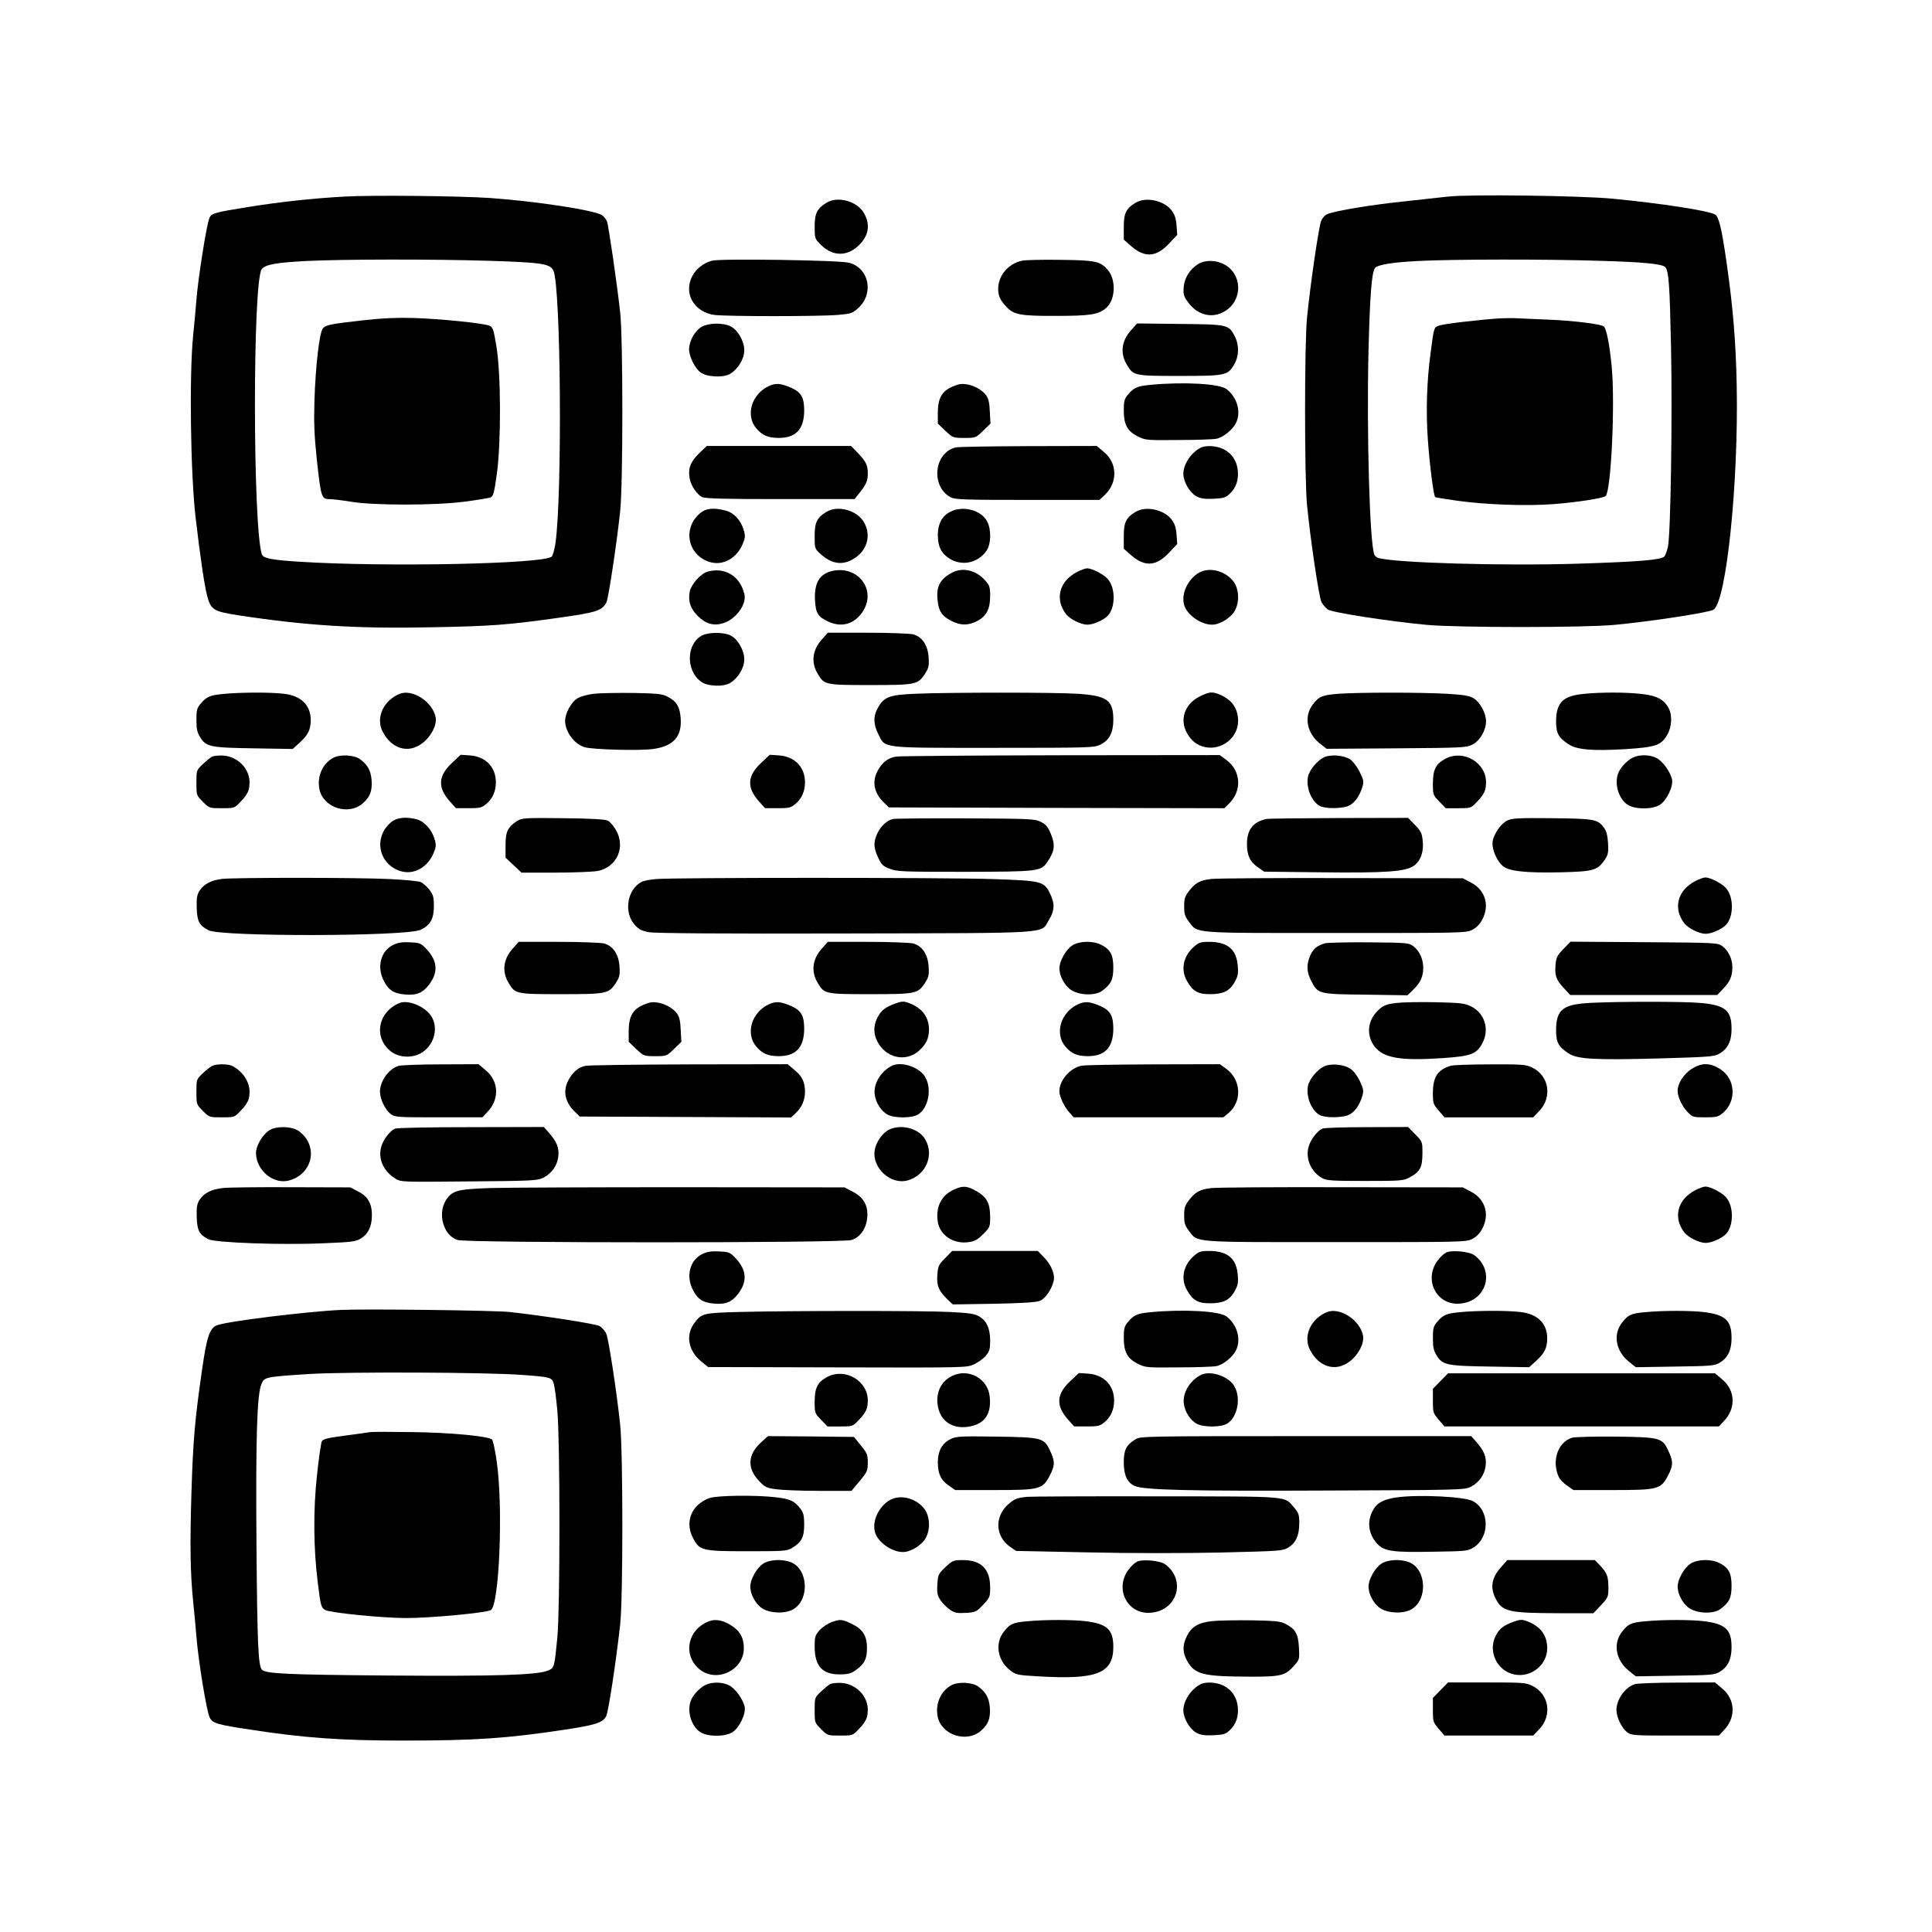 <?xml version="1.0" encoding="UTF-8" standalone="yes"?>
<svg version="1.0" xmlns="http://www.w3.org/2000/svg" width="900pt" height="900pt" viewBox="0 0 1200 1200" preserveAspectRatio="xMidYMid meet">
  <g transform="translate(0,1200) scale(0.1,-0.1)" fill="#000000" stroke="none">
    <path d="M2140 10779 c-186 -10 -404 -33 -600 -65 -206 -33 -229 -39 -240 -70
-18 -46 -70 -375 -80 -507 -6 -73 -15 -170 -20 -217 -25 -243 -17 -859 15
-1135 28 -240 56 -430 72 -487 23 -86 39 -95 189 -119 424 -65 741 -85 1214
-75 363 7 460 14 774 58 243 34 277 45 303 98 13 27 65 375 85 565 18 165 18
1077 0 1235 -19 174 -72 539 -82 565 -5 13 -19 31 -32 39 -48 31 -410 86 -691
106 -191 13 -737 19 -907 9z m900 -399 c321 -10 377 -18 397 -60 47 -99 56
-1391 13 -1695 -6 -38 -16 -75 -23 -82 -46 -46 -1036 -66 -1567 -32 -174 11
-226 21 -234 47 -56 180 -57 1682 -1 1769 20 29 86 42 280 52 224 11 785 12
1135 1z"/>
    <path d="M2260 10011 c-207 -23 -235 -29 -254 -50 -22 -24 -46 -233 -53 -451
-4 -137 -1 -216 15 -365 25 -232 29 -245 77 -245 19 0 79 -7 133 -16 142 -24
521 -24 707 0 77 10 149 22 161 26 18 7 23 25 40 147 27 194 26 625 -3 793
-17 103 -21 116 -43 127 -34 15 -303 43 -475 48 -96 3 -192 -1 -305 -14z"/>
    <path d="M8995 10779 c-44 -5 -167 -18 -274 -30 -195 -20 -422 -57 -474 -78
-17 -6 -33 -24 -41 -43 -15 -35 -68 -400 -88 -603 -16 -163 -16 -988 0 -1160
20 -206 73 -567 89 -602 8 -17 26 -39 41 -49 29 -19 377 -73 612 -95 194 -18
983 -18 1170 0 224 21 588 77 613 94 80 52 156 791 144 1392 -5 269 -23 487
-63 765 -29 203 -47 280 -69 296 -32 24 -336 71 -640 100 -200 19 -896 28
-1020 13z m945 -399 c269 -8 383 -19 403 -39 22 -22 28 -113 36 -491 9 -437
-2 -1164 -19 -1245 -6 -27 -16 -55 -23 -62 -21 -21 -159 -32 -530 -44 -478
-15 -1148 5 -1248 36 -10 3 -20 13 -23 21 -29 75 -48 756 -36 1266 9 347 20
489 41 514 17 20 109 35 267 43 209 11 798 12 1132 1z"/>
    <path d="M9325 10023 c-101 -5 -348 -33 -383 -44 -36 -12 -35 -7 -56 -169 -24
-174 -30 -368 -17 -545 11 -155 35 -342 45 -352 2 -3 64 -13 136 -23 178 -25
435 -34 600 -21 146 11 310 37 323 50 34 34 59 568 38 799 -13 138 -32 237
-49 254 -15 15 -193 37 -352 43 -80 3 -163 7 -185 8 -22 2 -67 1 -100 0z"/>
    <path d="M5134 10741 c-59 -36 -74 -66 -74 -149 0 -73 1 -75 38 -112 73 -73
163 -75 236 -4 62 60 73 128 33 199 -42 75 -162 109 -233 66z"/>
    <path d="M7054 10741 c-60 -36 -74 -65 -74 -151 l0 -78 46 -41 c84 -73 155
-69 234 15 l52 55 -4 58 c-3 39 -11 68 -28 90 -45 65 -161 91 -226 52z"/>
    <path d="M4424 10381 c-84 -22 -144 -94 -144 -175 0 -82 66 -150 157 -162 75
-10 651 -10 767 0 82 7 91 10 127 43 99 90 67 248 -57 281 -57 16 -798 27
-850 13z"/>
    <path d="M6349 10381 c-86 -18 -149 -92 -149 -175 0 -45 12 -70 53 -114 45
-47 87 -55 307 -54 211 0 262 8 309 48 59 49 65 174 13 236 -47 55 -76 62
-297 64 -110 2 -216 -1 -236 -5z"/>
    <path d="M7444 10361 c-53 -32 -87 -86 -92 -144 -3 -46 0 -57 28 -95 59 -82
153 -103 231 -53 111 70 105 232 -11 291 -50 25 -116 26 -156 1z"/>
    <path d="M4360 9971 c-42 -22 -80 -89 -80 -140 0 -45 36 -118 71 -144 41 -30
145 -34 186 -8 49 31 86 94 86 145 0 57 -41 128 -87 150 -46 22 -132 21 -176
-3z"/>
    <path d="M7027 9951 c-62 -68 -71 -146 -27 -218 40 -67 47 -68 325 -68 286 0
301 3 340 70 31 52 33 120 5 175 -38 74 -41 75 -340 78 l-267 3 -36 -40z"/>
    <path d="M4775 9602 c-107 -50 -146 -181 -78 -262 37 -44 74 -60 140 -60 107
0 157 54 158 170 0 81 -19 114 -80 141 -66 29 -96 31 -140 11z"/>
    <path d="M5950 9611 c-94 -29 -124 -72 -125 -174 l0 -68 47 -45 c46 -43 48
-44 117 -44 70 0 71 0 117 44 l46 45 -4 75 c-2 56 -9 82 -24 102 -36 48 -123
81 -174 65z"/>
    <path d="M7149 9610 c-86 -8 -106 -17 -143 -61 -22 -26 -26 -40 -26 -97 0 -88
21 -129 86 -162 48 -24 53 -25 252 -23 112 0 220 4 238 8 39 7 98 54 120 96
35 69 9 162 -59 213 -45 33 -265 45 -468 26z"/>
    <path d="M4341 9183 c-53 -52 -69 -94 -57 -157 8 -43 45 -97 76 -113 19 -10
137 -13 487 -13 l461 0 30 38 c43 54 52 76 52 122 0 51 -11 73 -63 128 l-41
42 -448 0 -448 0 -49 -47z"/>
    <path d="M5937 9221 c-135 -31 -158 -240 -34 -309 29 -15 74 -17 479 -17 l447
0 32 30 c83 78 80 199 -6 269 l-43 36 -424 -1 c-233 -1 -435 -4 -451 -8z"/>
    <path d="M7455 9218 c-59 -32 -105 -103 -105 -161 0 -49 39 -116 80 -139 28
-15 50 -18 107 -16 64 3 76 7 102 32 39 37 55 85 49 146 -6 58 -37 104 -88
130 -43 22 -113 26 -145 8z"/>
    <path d="M4349 8813 c-112 -94 -78 -262 60 -304 81 -24 165 22 203 110 17 39
18 51 8 87 -18 63 -61 109 -114 123 -76 19 -121 14 -157 -16z"/>
    <path d="M5134 8821 c-60 -36 -74 -65 -74 -151 0 -77 0 -78 39 -113 73 -65
144 -71 218 -18 72 52 93 140 50 216 -42 75 -162 109 -233 66z"/>
    <path d="M5900 8820 c-49 -26 -74 -73 -75 -140 0 -72 18 -112 66 -145 78 -55
183 -34 237 45 28 42 30 129 4 180 -36 72 -153 103 -232 60z"/>
    <path d="M7054 8821 c-60 -36 -74 -65 -74 -151 l0 -78 46 -41 c84 -73 155 -69
234 15 l52 55 -4 58 c-3 39 -11 68 -28 90 -45 65 -161 91 -226 52z"/>
    <path d="M6693 8449 c-113 -56 -144 -171 -71 -264 25 -32 91 -64 131 -65 36 0
95 25 124 52 51 48 54 172 5 230 -25 30 -98 68 -130 68 -9 0 -36 -9 -59 -21z"/>
    <path d="M4394 8449 c-42 -12 -101 -79 -110 -123 -11 -61 4 -106 50 -152 49
-49 97 -63 157 -45 79 24 147 116 133 179 -26 114 -122 172 -230 141z"/>
    <path d="M5156 8450 c-69 -21 -99 -77 -94 -176 4 -82 18 -105 83 -135 82 -38
161 -16 212 60 94 139 -35 300 -201 251z"/>
    <path d="M5915 8444 c-74 -39 -100 -84 -92 -167 6 -72 27 -104 87 -134 56 -29
105 -29 160 0 57 30 80 74 80 154 0 56 -3 66 -32 99 -55 62 -138 82 -203 48z"/>
    <path d="M7444 8441 c-67 -41 -107 -127 -90 -195 15 -62 103 -126 174 -126 51
0 123 46 145 93 26 53 22 125 -8 170 -49 71 -154 99 -221 58z"/>
    <path d="M4363 8054 c-100 -49 -105 -217 -10 -287 40 -31 141 -35 184 -8 49
31 86 94 86 145 0 57 -41 128 -87 150 -43 20 -131 20 -173 0z"/>
    <path d="M5107 8031 c-62 -68 -71 -146 -27 -218 40 -67 47 -68 325 -68 283 0
296 3 339 68 24 37 27 50 24 103 -5 76 -39 128 -96 144 -21 5 -144 10 -283 10
l-247 0 -35 -39z"/>
    <path d="M1389 7690 c-86 -8 -106 -17 -143 -61 -23 -27 -26 -40 -26 -101 0
-55 5 -78 22 -105 37 -62 64 -67 335 -71 l241 -4 42 38 c54 49 70 82 70 142 0
92 -61 152 -168 163 -82 10 -270 9 -373 -1z"/>
    <path d="M2481 7690 c-100 -42 -148 -148 -105 -233 55 -108 159 -140 246 -74
55 41 93 114 84 161 -18 97 -145 179 -225 146z"/>
    <path d="M3689 7691 c-36 -4 -81 -16 -100 -27 -40 -23 -79 -93 -79 -142 0 -66
57 -144 121 -163 51 -15 343 -23 427 -11 125 18 177 76 170 188 -5 74 -25 108
-82 137 -32 17 -62 20 -214 23 -97 1 -207 -1 -243 -5z"/>
    <path d="M5685 7691 c-161 -7 -194 -19 -232 -87 -30 -51 -29 -103 3 -165 44
-88 8 -84 719 -84 600 0 621 1 660 20 56 28 80 75 80 155 0 122 -39 149 -225
161 -138 9 -784 9 -1005 0z"/>
    <path d="M7449 7673 c-91 -47 -124 -144 -76 -227 27 -48 62 -75 110 -86 104
-23 207 57 207 162 0 77 -38 131 -112 163 -51 21 -66 19 -129 -12z"/>
    <path d="M8315 7691 c-101 -8 -123 -16 -161 -67 -57 -75 -38 -177 46 -244 l40
-31 432 3 c409 3 435 4 473 23 47 23 85 89 85 145 0 51 -38 121 -79 144 -26
15 -63 21 -170 27 -157 9 -534 9 -666 0z"/>
    <path d="M9835 7690 c-127 -12 -169 -54 -170 -170 0 -74 15 -102 78 -143 52
-34 149 -42 352 -30 189 12 223 24 260 88 29 49 33 120 10 165 -29 56 -75 80
-172 90 -97 11 -251 11 -358 0z"/>
    <path d="M1315 7299 c-11 -6 -37 -28 -57 -47 -38 -36 -38 -37 -38 -114 0 -78
0 -78 40 -118 40 -40 40 -40 118 -40 77 0 78 0 114 38 47 49 58 72 58 124 0
84 -74 159 -163 165 -29 2 -61 -2 -72 -8z"/>
    <path d="M2072 7294 c-68 -35 -104 -115 -88 -196 23 -115 181 -166 270 -87 45
39 59 78 54 144 -5 59 -24 94 -71 129 -36 27 -122 32 -165 10z"/>
    <path d="M2806 7260 c-84 -79 -88 -150 -15 -234 l41 -46 78 0 c71 0 82 3 111
27 39 33 59 79 59 133 0 95 -63 161 -161 168 l-58 4 -55 -52z"/>
    <path d="M4726 7260 c-84 -79 -88 -150 -15 -234 l41 -46 78 0 c71 0 82 3 111
27 39 33 59 79 59 133 0 95 -63 161 -161 168 l-58 4 -55 -52z"/>
    <path d="M5568 7301 c-53 -8 -90 -36 -119 -93 -34 -67 -19 -135 42 -194 l30
-29 1041 -3 1042 -2 27 26 c85 81 78 206 -14 274 l-41 30 -980 -1 c-540 -1
-1002 -5 -1028 -8z"/>
    <path d="M8225 7297 c-43 -20 -93 -80 -101 -122 -13 -70 23 -155 76 -182 34
-17 133 -16 175 1 37 16 68 58 87 118 10 33 8 43 -16 92 -15 31 -41 65 -58 78
-38 27 -120 34 -163 15z"/>
    <path d="M8981 7289 c-62 -32 -81 -68 -81 -155 0 -70 1 -73 40 -113 l40 -41
78 0 c77 0 78 0 114 38 47 49 58 72 58 124 0 121 -139 203 -249 147z"/>
    <path d="M10145 7296 c-37 -17 -80 -62 -94 -99 -26 -67 4 -162 61 -197 46 -28
150 -28 196 0 43 26 87 117 77 159 -10 48 -60 116 -98 134 -42 20 -101 21
-142 3z"/>
    <path d="M2429 6893 c-112 -94 -78 -262 60 -304 81 -24 165 22 203 110 17 39
18 51 8 87 -16 58 -63 111 -108 124 -69 19 -127 13 -163 -17z"/>
    <path d="M3214 6902 c-60 -38 -74 -67 -74 -152 l0 -77 50 -47 49 -46 209 0
c115 0 233 5 263 10 121 23 177 149 114 256 -14 24 -36 49 -48 56 -16 9 -94
14 -277 16 -237 3 -257 1 -286 -16z"/>
    <path d="M5545 6913 c-37 -10 -73 -43 -94 -86 -27 -56 -26 -90 3 -153 21 -45
30 -54 72 -70 45 -18 82 -19 464 -19 463 1 476 2 517 64 43 64 48 100 22 167
-20 49 -31 62 -64 79 -38 19 -62 20 -470 22 -236 1 -439 -1 -450 -4z"/>
    <path d="M7865 6913 c-82 -18 -119 -66 -120 -153 0 -73 18 -112 67 -146 l40
-28 347 -4 c412 -5 536 4 586 43 41 31 60 88 51 159 -4 41 -13 57 -48 93 l-42
43 -431 -1 c-236 -1 -439 -3 -450 -6z"/>
    <path d="M9361 6903 c-44 -22 -91 -96 -91 -142 0 -45 29 -109 63 -139 36 -33
141 -45 363 -40 203 5 227 12 272 79 20 29 23 44 20 101 -3 48 -10 75 -24 95
-40 55 -58 58 -324 61 -214 2 -249 0 -279 -15z"/>
    <path d="M1380 6541 c-69 -8 -115 -33 -141 -74 -16 -26 -19 -46 -17 -108 3
-84 16 -107 73 -137 79 -41 1231 -39 1318 3 59 28 82 68 82 146 0 57 -4 71
-28 103 -16 20 -41 42 -55 48 -15 5 -101 14 -192 18 -188 10 -957 10 -1040 1z"/>
    <path d="M4075 6540 c-38 -3 -80 -11 -91 -18 -90 -48 -111 -193 -40 -268 24
-27 43 -36 87 -44 37 -7 459 -10 1215 -8 1311 3 1216 -3 1268 82 38 61 39 106
5 172 -36 70 -54 74 -354 84 -289 10 -1986 10 -2090 0z"/>
    <path d="M7518 6540 c-66 -8 -96 -25 -135 -77 -23 -30 -28 -46 -28 -93 0 -47
5 -63 29 -94 57 -75 6 -71 911 -71 790 0 811 0 850 20 26 13 46 34 62 64 47
90 18 184 -72 230 l-49 26 -756 1 c-415 1 -781 -1 -812 -6z"/>
    <path d="M10533 6529 c-113 -56 -144 -171 -71 -264 25 -32 91 -64 131 -65 36
0 95 25 124 52 51 48 54 172 5 230 -25 30 -98 68 -130 68 -9 0 -36 -9 -59 -21z"/>
    <path d="M2442 6131 c-76 -36 -103 -136 -59 -221 30 -60 62 -81 134 -87 70 -6
108 9 147 60 59 77 54 147 -13 220 -36 38 -42 41 -102 44 -48 3 -75 -1 -107
-16z"/>
    <path d="M3187 6111 c-62 -68 -71 -146 -27 -218 40 -67 47 -68 325 -68 283 0
296 3 339 68 24 37 27 50 24 103 -5 76 -39 128 -96 144 -21 5 -144 10 -283 10
l-247 0 -35 -39z"/>
    <path d="M5107 6111 c-62 -68 -71 -146 -27 -218 40 -67 47 -68 325 -68 283 0
296 3 339 68 24 37 27 50 24 103 -5 76 -39 128 -96 144 -21 5 -144 10 -283 10
l-247 0 -35 -39z"/>
    <path d="M6659 6127 c-39 -26 -79 -97 -79 -142 1 -50 34 -110 76 -136 52 -32
149 -34 190 -3 55 41 69 70 69 144 0 79 -18 113 -76 142 -50 26 -137 24 -180
-5z"/>
    <path d="M7416 6120 c-67 -59 -84 -143 -43 -214 35 -62 68 -81 140 -81 84 0
122 18 154 72 21 37 25 53 21 102 -7 104 -63 151 -177 151 -53 0 -65 -4 -95
-30z"/>
    <path d="M8229 6141 c-50 -16 -71 -33 -90 -74 -25 -56 -24 -103 4 -157 43 -84
43 -85 339 -88 l260 -4 35 34 c20 18 42 47 49 65 31 72 9 165 -49 207 -27 20
-43 21 -275 23 -136 1 -259 -2 -273 -6z"/>
    <path d="M9711 6106 c-37 -38 -45 -52 -49 -95 -6 -69 2 -95 50 -147 l41 -44
456 0 457 0 36 38 c43 44 58 78 58 135 0 51 -25 103 -63 131 -28 20 -41 21
-485 24 l-457 3 -44 -45z"/>
    <path d="M2481 5770 c-136 -57 -163 -218 -50 -303 54 -40 143 -40 198 1 73 53
94 154 48 223 -40 59 -143 101 -196 79z"/>
    <path d="M4030 5771 c-94 -29 -124 -72 -125 -174 l0 -68 47 -45 c46 -43 48
-44 117 -44 70 0 71 0 117 44 l46 45 -4 75 c-2 56 -9 82 -24 102 -36 48 -123
81 -174 65z"/>
    <path d="M4775 5762 c-107 -50 -146 -181 -78 -262 37 -44 74 -60 140 -60 107
0 157 54 158 170 0 81 -19 114 -80 141 -66 29 -96 31 -140 11z"/>
    <path d="M5558 5766 c-58 -21 -86 -43 -108 -86 -25 -49 -26 -100 -1 -148 52
-103 175 -131 257 -60 46 41 64 77 64 133 0 74 -39 129 -112 160 -44 18 -52
18 -100 1z"/>
    <path d="M6695 5762 c-107 -50 -146 -181 -78 -262 37 -44 74 -60 140 -60 107
0 157 54 158 170 0 81 -19 114 -80 141 -66 29 -96 31 -140 11z"/>
    <path d="M8680 5771 c-74 -8 -94 -17 -131 -58 -56 -60 -61 -147 -12 -212 56
-73 161 -91 426 -73 174 12 209 25 244 92 46 86 15 186 -68 228 -42 21 -64 23
-220 27 -96 2 -203 0 -239 -4z"/>
    <path d="M9880 5771 c-174 -9 -214 -41 -215 -171 0 -74 15 -102 78 -143 55
-36 164 -42 567 -31 308 9 339 11 370 30 52 30 75 77 75 154 0 116 -40 148
-199 161 -111 9 -496 9 -676 0z"/>
    <path d="M1315 5378 c-11 -6 -37 -27 -57 -46 -38 -36 -38 -37 -38 -114 0 -78
0 -78 40 -118 40 -40 40 -40 118 -40 77 0 78 0 114 38 47 49 58 72 58 122 0
62 -43 126 -107 159 -28 14 -102 14 -128 -1z"/>
    <path d="M2476 5380 c-62 -19 -116 -95 -116 -162 1 -45 32 -110 65 -136 27
-21 36 -22 299 -22 l272 0 31 33 c77 79 72 193 -12 261 l-43 36 -234 -1 c-128
0 -246 -5 -262 -9z"/>
    <path d="M3637 5380 c-44 -8 -81 -40 -108 -92 -34 -67 -19 -135 42 -194 l30
-29 656 -3 656 -3 30 28 c37 35 57 81 57 131 0 60 -18 98 -65 136 l-43 36
-609 -1 c-334 -1 -625 -5 -646 -9z"/>
    <path d="M5535 5378 c-67 -37 -110 -110 -102 -175 6 -53 42 -108 84 -128 43
-21 147 -20 184 2 69 41 90 171 40 242 -43 59 -150 90 -206 59z"/>
    <path d="M6714 5380 c-70 -16 -134 -92 -134 -157 0 -35 31 -99 64 -135 l25
-28 465 0 464 0 33 27 c85 72 78 207 -14 274 l-40 29 -416 -1 c-229 -1 -430
-4 -447 -9z"/>
    <path d="M8225 5377 c-43 -20 -93 -80 -101 -122 -13 -70 23 -155 76 -182 34
-17 133 -16 175 1 37 16 68 58 86 117 10 32 8 44 -13 91 -15 32 -39 65 -58 78
-40 29 -121 37 -165 17z"/>
    <path d="M9009 5380 c-79 -24 -109 -70 -109 -168 0 -64 2 -71 36 -110 l36 -42
275 0 276 0 38 40 c82 86 60 219 -44 269 -40 19 -60 21 -263 20 -120 0 -231
-4 -245 -9z"/>
    <path d="M10507 5361 c-49 -32 -87 -91 -87 -136 0 -38 27 -96 62 -132 31 -32
35 -33 109 -33 70 0 81 3 110 27 87 74 79 212 -17 273 -64 40 -114 40 -177 1z"/>
    <path d="M1672 4979 c-42 -27 -82 -96 -82 -140 1 -110 111 -200 210 -170 145
43 178 216 57 305 -41 31 -142 34 -185 5z"/>
    <path d="M2454 4990 c-29 -12 -70 -63 -84 -106 -25 -76 9 -157 85 -204 35 -22
37 -22 458 -18 387 3 425 5 460 22 54 27 89 77 95 135 5 54 -10 89 -59 146
l-31 35 -452 -1 c-248 0 -460 -4 -472 -9z"/>
    <path d="M5521 4983 c-40 -20 -80 -77 -88 -127 -18 -111 101 -219 207 -187
111 33 163 154 108 252 -39 70 -149 100 -227 62z"/>
    <path d="M8214 4990 c-29 -12 -70 -63 -84 -106 -25 -75 11 -162 83 -202 28
-15 62 -17 267 -17 224 0 237 1 277 23 63 33 78 62 78 149 0 72 0 72 -45 118
l-44 45 -256 -1 c-140 0 -264 -4 -276 -9z"/>
    <path d="M1385 4621 c-73 -8 -119 -32 -146 -74 -16 -26 -19 -46 -17 -108 3
-84 16 -107 72 -136 42 -22 463 -37 717 -25 175 7 199 10 231 30 46 28 68 76
68 144 0 73 -25 117 -86 148 l-48 25 -366 1 c-201 1 -392 -1 -425 -5z"/>
    <path d="M3050 4621 c-211 -7 -243 -16 -281 -77 -53 -86 -13 -220 74 -246 62
-19 2382 -19 2445 0 56 17 94 72 99 145 5 71 -25 122 -92 156 l-49 26 -1006 1
c-553 0 -1088 -2 -1190 -5z"/>
    <path d="M5925 4611 c-79 -35 -115 -110 -100 -201 14 -84 99 -139 192 -125 38
5 56 16 90 50 41 41 43 45 43 105 0 85 -20 124 -84 161 -59 34 -86 36 -141 10z"/>
    <path d="M7518 4620 c-66 -8 -96 -25 -135 -77 -23 -30 -28 -46 -28 -93 0 -47
5 -63 29 -94 57 -75 6 -71 911 -71 790 0 811 0 850 20 26 13 46 34 62 64 47
90 18 184 -72 230 l-49 26 -756 1 c-415 1 -781 -1 -812 -6z"/>
    <path d="M10533 4609 c-113 -56 -144 -171 -71 -264 25 -32 91 -64 131 -65 36
0 95 25 124 52 51 48 54 172 5 230 -25 30 -98 68 -130 68 -9 0 -36 -9 -59 -21z"/>
    <path d="M4362 4211 c-76 -36 -103 -136 -59 -221 30 -60 62 -81 134 -87 70 -6
108 9 147 60 59 77 54 147 -13 220 -36 38 -42 41 -102 44 -48 3 -75 -1 -107
-16z"/>
    <path d="M5870 4185 c-40 -40 -44 -50 -48 -103 -5 -68 8 -99 61 -151 l35 -33
254 4 c168 3 264 9 286 18 35 13 75 72 87 126 8 42 -16 99 -63 147 l-36 37
-266 0 -266 0 -44 -45z"/>
    <path d="M7416 4200 c-67 -59 -84 -143 -43 -214 35 -62 68 -81 140 -81 84 0
122 18 154 72 21 37 25 53 21 102 -7 104 -63 151 -177 151 -53 0 -65 -4 -95
-30z"/>
    <path d="M8984 4221 c-11 -5 -33 -23 -47 -41 -100 -118 -20 -289 130 -277 165
12 223 203 90 301 -30 22 -136 33 -173 17z"/>
    <path d="M2120 3864 c-216 -10 -711 -71 -774 -96 -43 -17 -62 -73 -90 -269
-46 -320 -57 -442 -67 -774 -10 -322 -7 -502 11 -675 5 -47 14 -143 20 -215
12 -152 63 -462 82 -502 17 -36 45 -45 253 -76 335 -52 569 -68 945 -68 450 0
644 13 1003 67 194 29 241 44 262 84 14 26 61 337 87 570 18 161 18 1069 0
1240 -21 202 -71 529 -86 565 -8 19 -27 40 -43 49 -27 14 -341 63 -558 87 -95
10 -884 20 -1045 13z m1125 -404 c175 -13 182 -15 194 -53 6 -18 16 -95 23
-172 17 -193 17 -1224 0 -1403 -18 -188 -19 -192 -58 -208 -67 -28 -319 -36
-991 -31 -625 5 -761 11 -786 36 -23 23 -29 159 -34 771 -5 675 3 937 31 1004
18 43 23 44 299 62 239 14 1102 11 1322 -6z"/>
    <path d="M2300 3105 c-14 -3 -85 -12 -158 -22 -107 -14 -135 -21 -143 -35 -5
-10 -19 -105 -30 -210 -24 -217 -22 -457 5 -670 17 -140 21 -155 46 -168 33
-18 359 -50 505 -50 147 0 492 32 523 49 53 28 78 631 38 918 -10 73 -24 137
-30 142 -26 21 -258 43 -491 46 -132 2 -251 2 -265 0z"/>
    <path d="M4585 3851 c-218 -6 -227 -9 -271 -67 -57 -74 -40 -173 41 -240 l43
-35 803 -2 c798 -2 804 -2 849 19 25 12 58 35 73 53 23 28 27 42 27 94 0 76
-22 124 -69 151 -28 16 -62 21 -180 27 -164 9 -1010 8 -1316 0z"/>
    <path d="M7149 3850 c-86 -8 -106 -17 -143 -61 -22 -26 -26 -40 -26 -97 0 -88
21 -129 86 -162 48 -24 53 -25 252 -23 112 0 220 4 238 8 39 7 98 54 120 96
35 69 9 162 -59 213 -45 33 -265 45 -468 26z"/>
    <path d="M8241 3850 c-100 -42 -148 -148 -105 -233 55 -108 159 -140 246 -74
55 41 93 114 84 161 -18 97 -145 179 -225 146z"/>
    <path d="M9069 3850 c-86 -8 -106 -17 -143 -61 -23 -27 -26 -40 -26 -101 0
-55 5 -78 22 -105 37 -62 64 -67 335 -71 l241 -4 42 38 c54 49 70 82 70 142 0
92 -61 152 -168 163 -82 10 -270 9 -373 -1z"/>
    <path d="M10220 3850 c-87 -7 -109 -17 -146 -66 -57 -75 -38 -177 46 -244 l40
-32 243 4 c222 3 245 5 277 23 52 31 75 78 75 155 0 108 -37 143 -168 160 -79
10 -251 11 -367 0z"/>
    <path d="M5141 3449 c-62 -32 -81 -68 -81 -155 0 -70 1 -73 40 -113 l40 -41
78 0 c77 0 78 0 114 38 47 49 58 72 58 124 0 121 -139 203 -249 147z"/>
    <path d="M5912 3453 c-74 -36 -107 -119 -82 -208 24 -84 102 -125 199 -104 91
19 130 81 118 186 -12 112 -133 177 -235 126z"/>
    <path d="M6646 3420 c-84 -79 -88 -150 -15 -234 l41 -46 78 0 c71 0 82 3 111
27 39 33 59 79 59 133 0 95 -63 161 -161 168 l-58 4 -55 -52z"/>
    <path d="M7455 3458 c-67 -37 -110 -110 -102 -175 6 -53 42 -108 84 -128 43
-21 147 -20 184 2 69 41 90 171 40 242 -43 59 -150 90 -206 59z"/>
    <path d="M8947 3422 l-47 -48 0 -75 c0 -72 2 -77 36 -117 l36 -42 852 0 852 0
31 33 c77 79 72 193 -12 261 l-43 36 -829 0 -829 0 -47 -48z"/>
    <path d="M4725 3039 c-81 -75 -85 -158 -12 -236 38 -40 48 -45 107 -53 36 -5
156 -10 267 -10 l202 0 51 61 c46 56 50 64 50 114 0 49 -4 59 -43 107 l-43 53
-267 3 -267 2 -45 -41z"/>
    <path d="M5905 3062 c-53 -26 -79 -72 -80 -142 0 -73 18 -113 68 -147 l40 -28
241 0 c289 0 302 4 349 95 31 61 30 87 -5 158 -34 71 -53 75 -333 79 -219 3
-244 2 -280 -15z"/>
    <path d="M7054 3061 c-58 -35 -74 -66 -74 -144 0 -79 21 -125 67 -146 55 -26
344 -33 1193 -29 811 3 857 4 893 22 54 27 89 77 95 135 5 54 -10 89 -59 146
l-31 35 -1027 0 c-987 0 -1027 -1 -1057 -19z"/>
    <path d="M9764 3070 c-88 -27 -128 -145 -82 -244 6 -14 29 -38 51 -53 l40 -28
241 0 c289 0 302 4 349 95 31 61 30 87 -5 158 -34 71 -53 76 -328 79 -129 1
-249 -2 -266 -7z"/>
    <path d="M4406 2695 c-109 -39 -154 -146 -103 -245 41 -81 55 -85 337 -85 227
0 247 1 279 20 59 35 76 67 76 145 0 54 -5 75 -21 96 -37 50 -65 64 -154 74
-127 15 -367 12 -414 -5z"/>
    <path d="M6380 2703 c-63 -6 -79 -13 -116 -45 -89 -78 -83 -202 12 -267 l35
-24 442 -9 c256 -6 604 -6 827 -1 374 9 387 10 422 31 47 29 68 75 68 151 0
53 -4 64 -31 96 -66 75 -7 70 -859 71 -421 1 -781 -1 -800 -3z"/>
    <path d="M8680 2700 c-78 -10 -124 -32 -147 -71 -44 -72 -37 -151 18 -214 44
-50 93 -58 349 -53 203 3 217 4 252 26 103 64 101 234 -5 289 -52 27 -333 41
-467 23z"/>
    <path d="M5524 2681 c-67 -41 -107 -127 -90 -195 15 -62 103 -126 174 -126 51
0 123 46 145 93 26 53 22 125 -8 170 -49 71 -154 99 -221 58z"/>
    <path d="M4739 2287 c-39 -26 -79 -97 -79 -142 1 -50 34 -110 76 -136 51 -31
143 -33 192 -4 101 60 92 247 -14 291 -53 22 -135 18 -175 -9z"/>
    <path d="M5872 2266 c-44 -42 -46 -46 -50 -107 -3 -55 0 -69 20 -99 13 -19 39
-45 58 -58 30 -20 44 -23 99 -20 61 4 65 6 107 50 42 45 44 49 44 110 0 112
-56 168 -168 168 -61 0 -65 -2 -110 -44z"/>
    <path d="M7064 2301 c-11 -5 -33 -23 -47 -41 -100 -118 -20 -289 130 -277 165
12 223 203 90 301 -30 22 -136 33 -173 17z"/>
    <path d="M8579 2287 c-39 -26 -79 -97 -79 -142 1 -50 34 -110 76 -136 51 -31
143 -33 192 -4 101 60 92 247 -14 291 -53 22 -135 18 -175 -9z"/>
    <path d="M9326 2269 c-61 -66 -72 -128 -37 -197 42 -83 80 -91 397 -92 l211 0
47 50 c44 47 46 51 46 110 0 68 -8 90 -53 138 l-31 32 -272 0 -272 0 -36 -41z"/>
    <path d="M10499 2287 c-39 -26 -79 -97 -79 -142 1 -50 34 -110 76 -136 52 -32
149 -34 190 -3 55 41 69 70 69 144 0 79 -18 113 -76 142 -50 26 -137 24 -180
-5z"/>
    <path d="M4401 1929 c-135 -54 -162 -217 -50 -302 107 -79 269 2 269 135 0 59
-19 99 -62 131 -57 42 -111 55 -157 36z"/>
    <path d="M5163 1924 c-23 -9 -56 -31 -73 -50 -27 -31 -30 -41 -30 -100 0 -122
46 -174 156 -174 47 0 69 5 94 23 58 39 75 71 75 140 0 79 -27 119 -99 153
-59 27 -66 28 -123 8z"/>
    <path d="M6380 1930 c-87 -7 -109 -17 -146 -66 -56 -73 -38 -180 42 -240 34
-26 45 -29 173 -36 363 -22 466 18 466 182 0 108 -37 143 -168 160 -79 10
-251 11 -367 0z"/>
    <path d="M7529 1931 c-85 -9 -128 -35 -156 -91 -29 -56 -29 -104 0 -155 48
-85 97 -98 382 -99 202 -1 228 5 286 72 30 33 31 38 27 108 -4 84 -22 116 -82
147 -32 17 -62 20 -214 23 -97 1 -207 -1 -243 -5z"/>
    <path d="M9398 1926 c-58 -21 -86 -43 -108 -86 -49 -97 7 -216 113 -240 104
-23 207 57 207 162 0 77 -38 131 -112 163 -44 18 -52 18 -100 1z"/>
    <path d="M10220 1930 c-87 -7 -109 -17 -146 -66 -57 -75 -38 -177 46 -244 l40
-32 243 4 c222 3 245 5 277 23 52 31 75 78 75 155 0 108 -37 143 -168 160 -79
10 -251 11 -367 0z"/>
    <path d="M4385 1536 c-37 -17 -80 -62 -94 -99 -26 -67 4 -162 61 -197 46 -28
150 -28 196 0 43 26 87 117 77 159 -10 48 -60 116 -98 134 -42 20 -101 21
-142 3z"/>
    <path d="M5155 1539 c-11 -6 -37 -28 -57 -47 -38 -36 -38 -37 -38 -114 0 -78
0 -78 40 -118 40 -40 40 -40 118 -40 77 0 78 0 114 38 47 49 58 72 58 124 0
84 -74 159 -163 165 -29 2 -61 -2 -72 -8z"/>
    <path d="M5912 1534 c-68 -35 -104 -115 -88 -196 23 -115 181 -166 270 -87 45
39 59 78 54 144 -5 59 -24 94 -71 129 -36 27 -122 32 -165 10z"/>
    <path d="M7455 1538 c-59 -32 -105 -103 -105 -161 0 -49 39 -116 80 -139 28
-15 50 -18 107 -16 64 3 76 7 102 32 39 37 55 85 49 146 -6 58 -37 104 -88
130 -43 22 -113 26 -145 8z"/>
    <path d="M8947 1502 l-47 -48 0 -75 c0 -72 2 -77 36 -117 l36 -42 275 0 276 0
38 40 c82 86 60 219 -44 269 -40 20 -60 21 -283 21 l-240 0 -47 -48z"/>
    <path d="M10156 1540 c-62 -19 -116 -95 -116 -162 1 -45 32 -110 65 -136 27
-21 36 -22 299 -22 l272 0 31 33 c77 79 72 193 -12 261 l-43 36 -234 -1 c-128
0 -246 -5 -262 -9z"/>
  </g>
</svg>